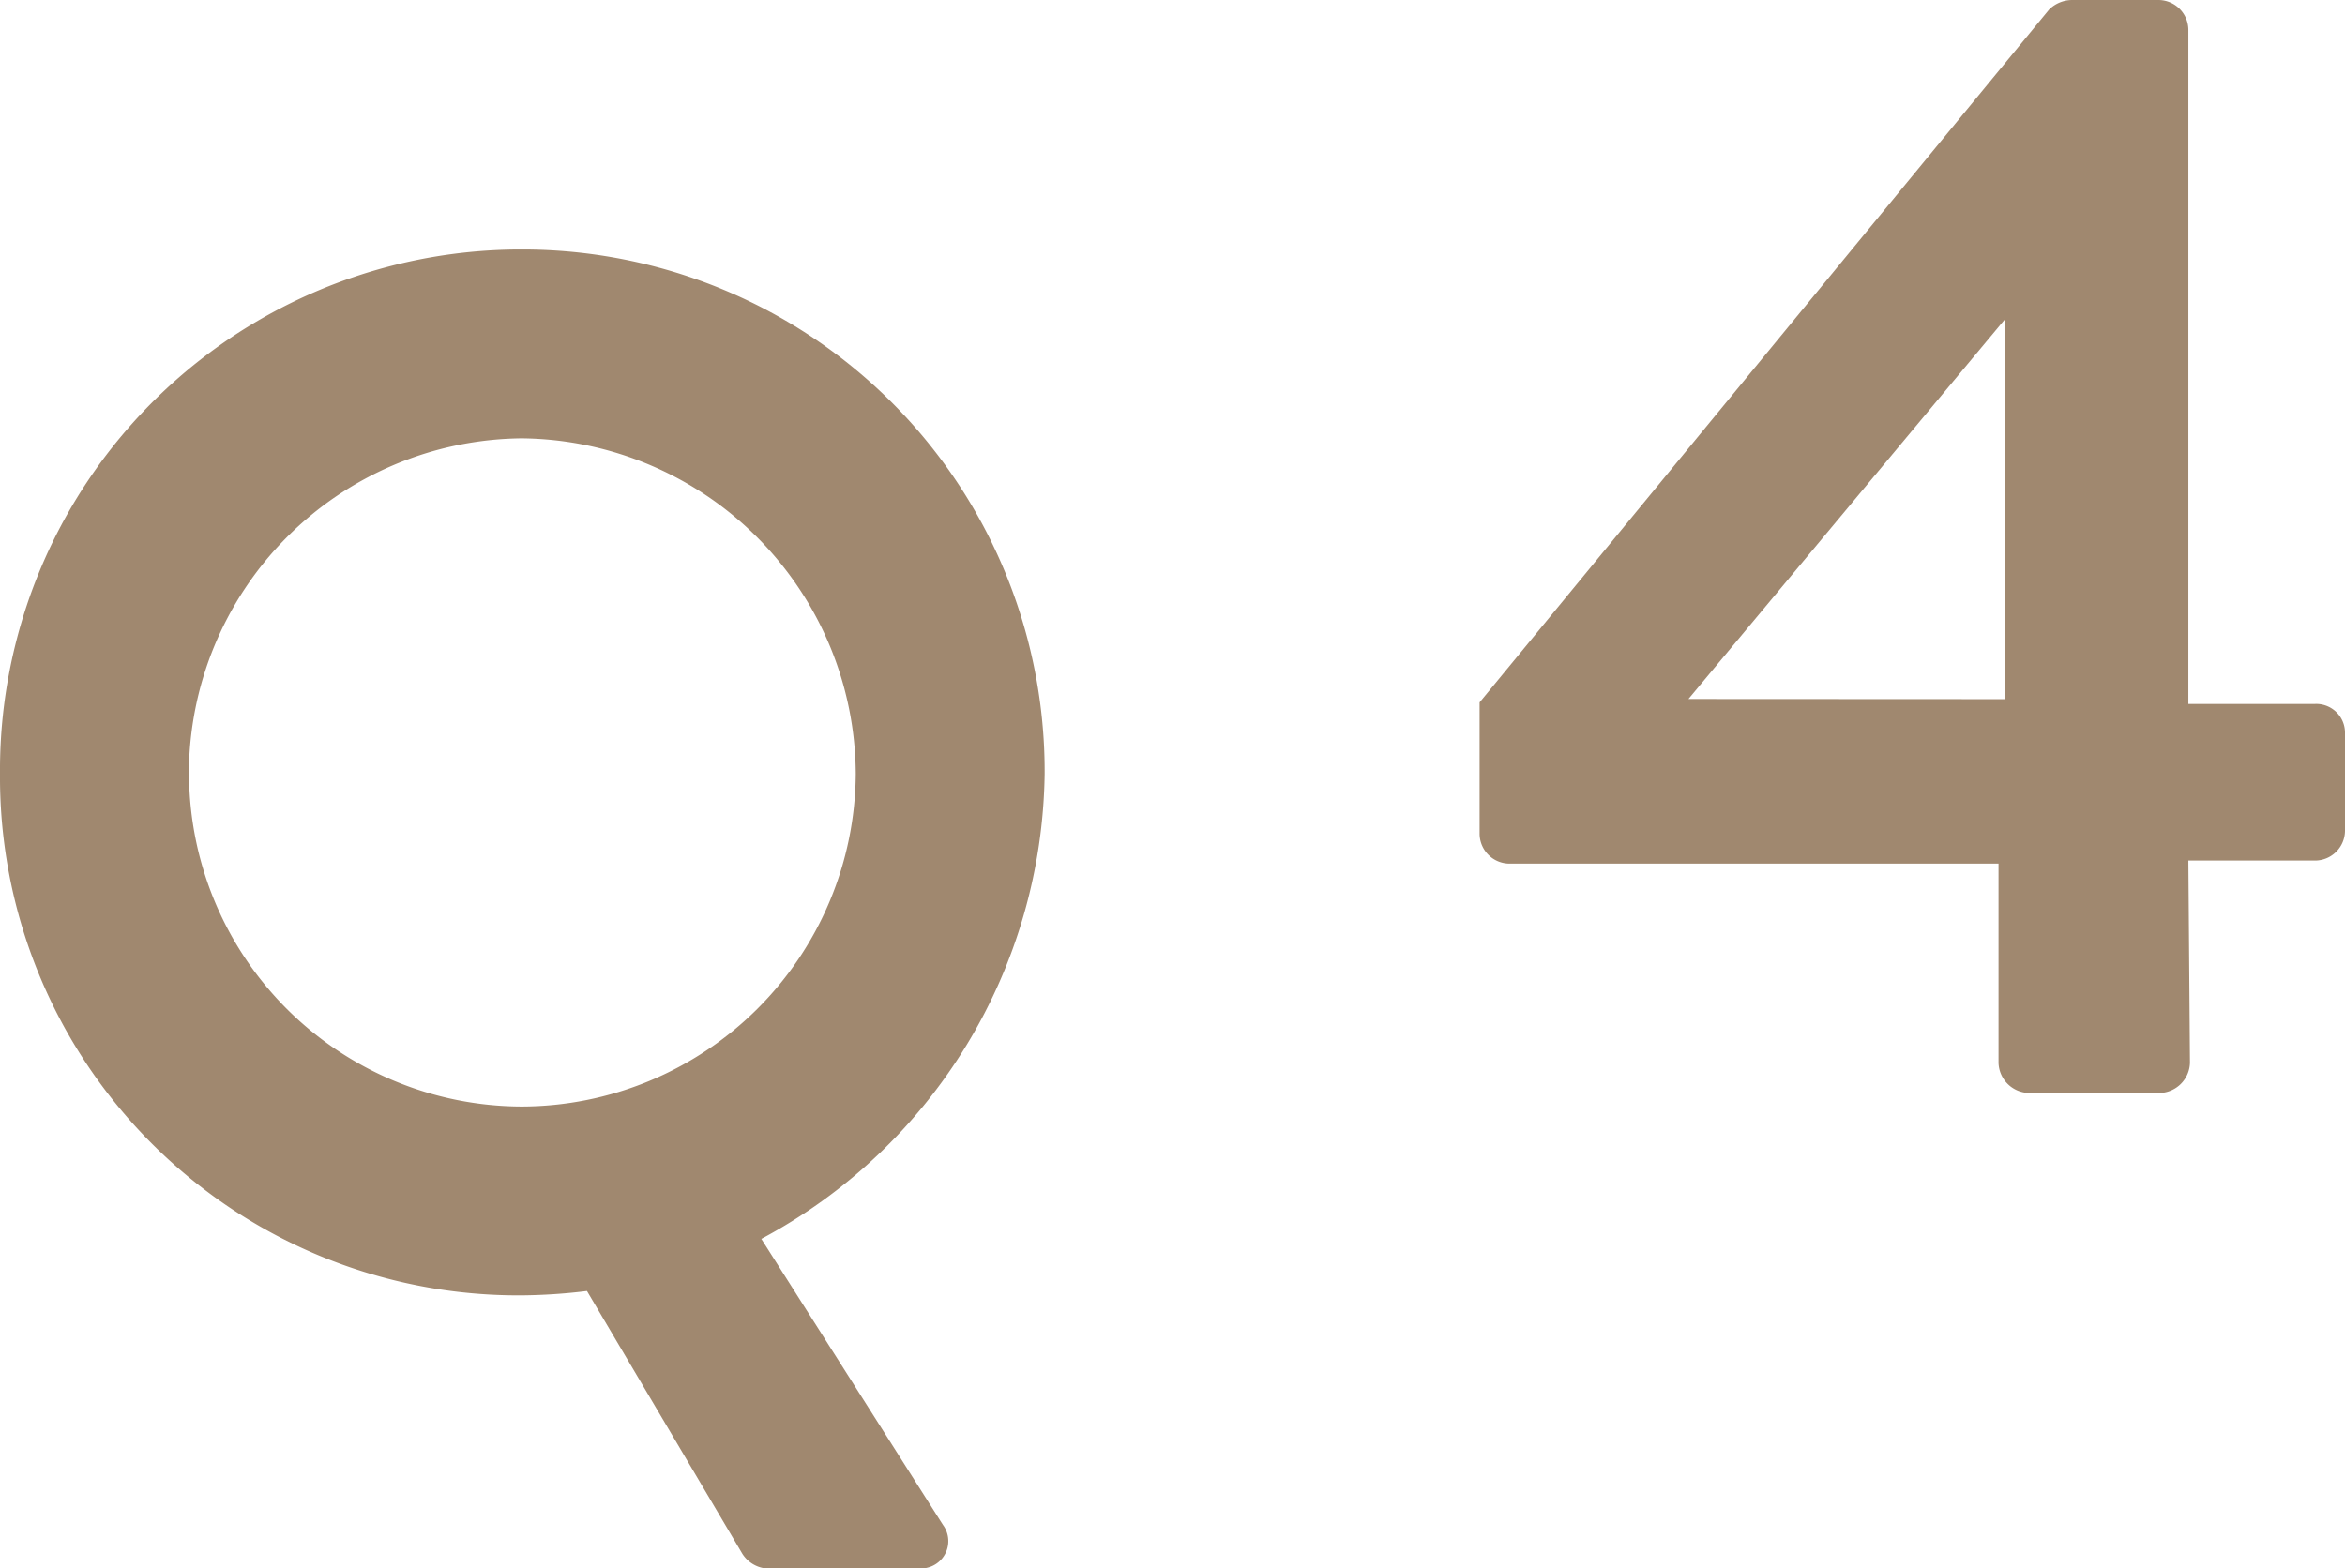 <svg height="48.589" viewBox="0 0 72.63 48.589" width="72.63" xmlns="http://www.w3.org/2000/svg"><g fill="#a0886f"><path d="m1.715-7.105h15.141v6.174a.964.964 0 0 0 .931.931h4.067a.964.964 0 0 0 .931-.931l-.049-6.269h3.92a.93.93 0 0 0 .931-.931v-3.038a.89.89 0 0 0 -.931-.882h-3.92v-20.877a.93.93 0 0 0 -.931-.931h-2.646a1.024 1.024 0 0 0 -.735.294l-17.64 21.465v4.067a.93.93 0 0 0 .931.928zm5.537-5.1 9.8-11.76v11.765z" transform="translate(45.043 33.859)"/><path d="m1.845-15.7a16.056 16.056 0 0 0 16.155 16.15 17.573 17.573 0 0 0 2.025-.135l4.815 8.145a.991.991 0 0 0 .72.45h4.77a.847.847 0 0 0 .72-1.35l-5.625-8.86a16.58 16.58 0 0 0 8.775-14.4 16.171 16.171 0 0 0 -16.2-16.25 16.133 16.133 0 0 0 -16.155 16.25zm5.85 0a10.41 10.41 0 0 1 10.305-10.4 10.448 10.448 0 0 1 10.35 10.4 10.371 10.371 0 0 1 -10.35 10.3 10.332 10.332 0 0 1 -10.3-10.3z" transform="translate(-1.845 39.679)"/></g></svg>